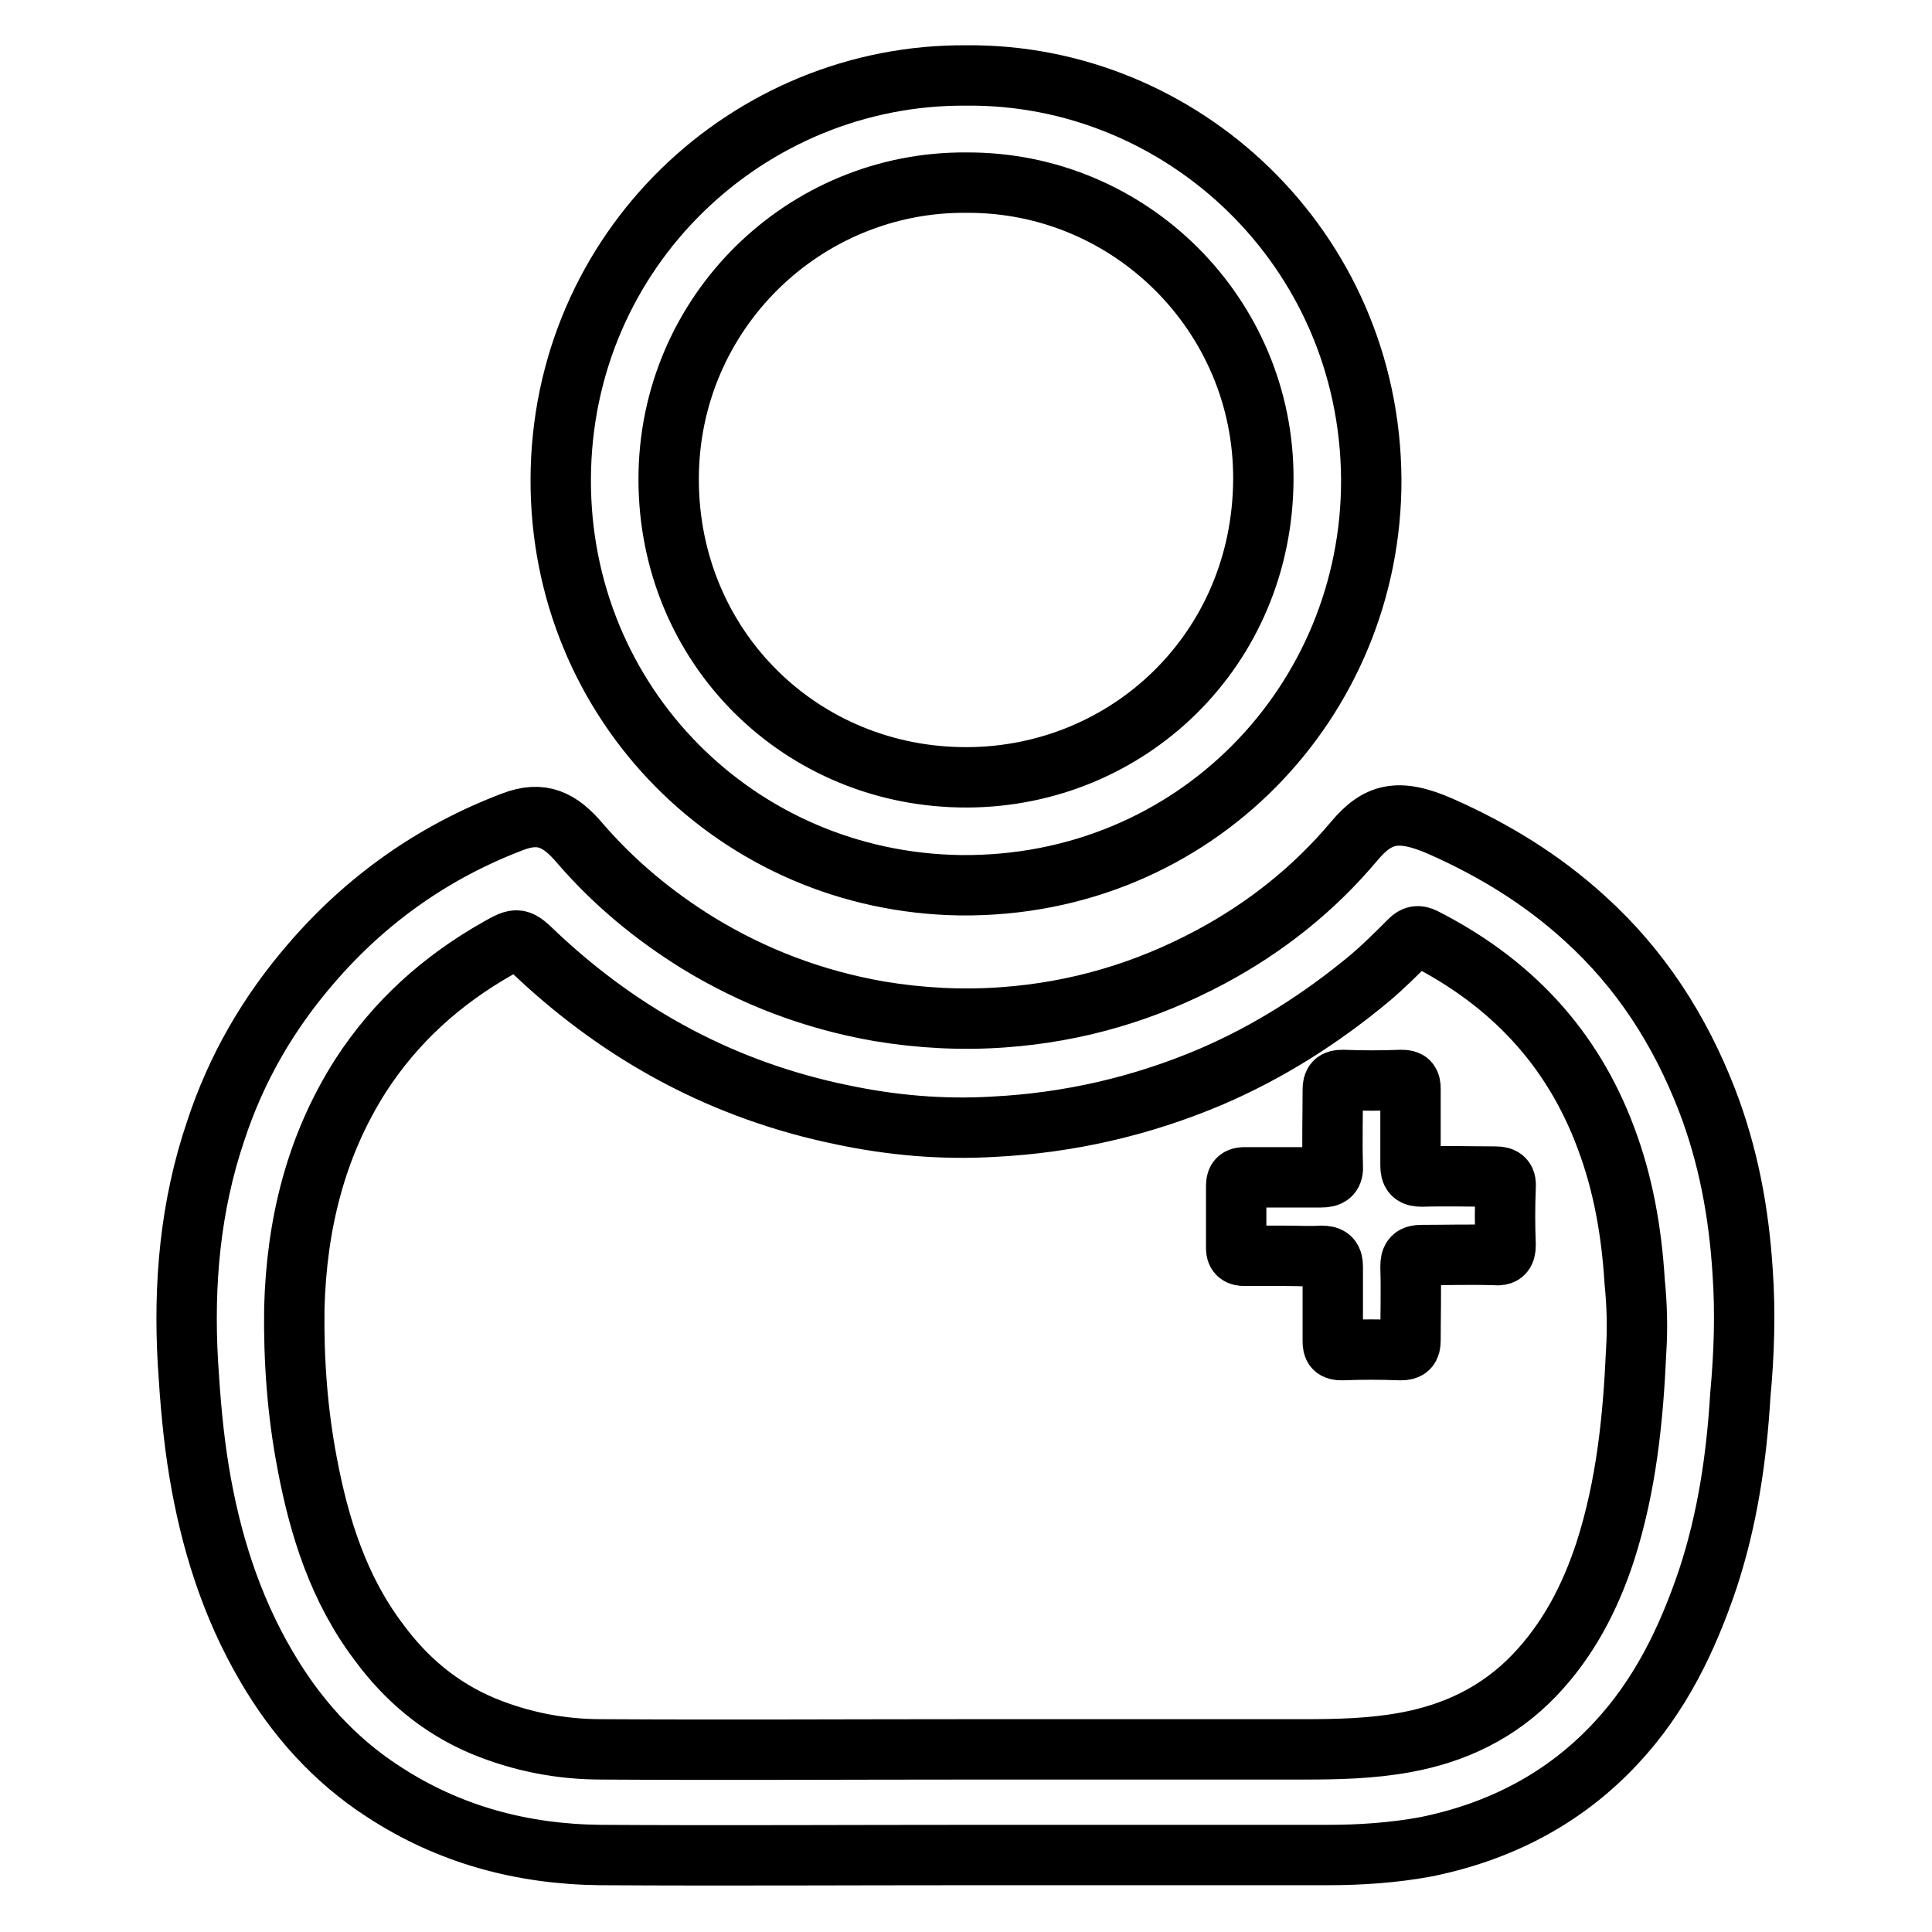 <?xml version="1.0" encoding="utf-8"?>
<!-- Svg Vector Icons : http://www.onlinewebfonts.com/icon -->
<!DOCTYPE svg PUBLIC "-//W3C//DTD SVG 1.1//EN" "http://www.w3.org/Graphics/SVG/1.1/DTD/svg11.dtd">
<svg version="1.1" xmlns="http://www.w3.org/2000/svg" xmlns:xlink="http://www.w3.org/1999/xlink" x="0px" y="0px" viewBox="0 0 256 256" enable-background="new 0 0 256 256" xml:space="preserve">
<g> <path stroke-width="8" fill-opacity="0" stroke="#000000"  d="M230.9,168.4c-0.5-7.8-1.9-15.3-4.7-22.6c-3.6-9.3-8.8-17.4-16.2-24.1c-5.7-5.2-12.1-9.1-19.1-12.2 c-5.7-2.5-8.4-1.7-11.5,2c-5.3,6.3-11.7,11.4-19,15.3c-8.6,4.6-17.7,7.3-27.5,8c-5.5,0.4-11,0.1-16.4-0.8 c-8.6-1.5-16.6-4.5-24.1-9.1c-5.8-3.6-11-7.9-15.5-13.1c-2.7-3.2-5.1-4.4-9-2.9c-10.5,4-19.4,10.3-26.7,18.8 c-5.7,6.6-9.9,13.9-12.6,22.1c-3.4,10-4.3,20.3-3.7,30.8c0.3,4.9,0.7,9.7,1.5,14.5c1.5,9,4.2,17.7,8.9,25.7 c3.9,6.7,9,12.4,15.5,16.6c8.7,5.7,18.4,8.3,28.8,8.4c16.5,0.1,33,0,49.5,0c15.6,0,31.2,0,46.8,0c4.4,0,8.8-0.3,13.1-1.1 c9.8-2,18.3-6.4,25.1-13.7c5.9-6.3,9.5-13.8,12.2-21.8c2.6-7.9,3.8-16,4.3-24.3C231.1,179.5,231.3,174,230.9,168.4z M216.8,179 c-0.4,9-1.3,17.9-4.1,26.6c-2,6.1-4.9,11.7-9.4,16.4c-4.7,4.9-10.5,7.7-17.2,8.9c-4.4,0.8-8.9,0.9-13.3,0.9c-14.6,0-29.1,0-43.7,0 c0,0,0,0,0,0c-16.5,0-32.9,0.1-49.4,0c-5.4,0-10.6-1-15.7-3.1c-5.7-2.4-10.2-6.2-13.8-11.1c-5.3-7-7.9-15.2-9.5-23.7 c-1.3-6.8-1.8-13.7-1.7-20.6c0.3-11,2.8-21.4,8.8-30.8c4.6-7.1,10.7-12.6,18.1-16.8c2.8-1.6,2.8-1.5,5.2,0.8 c11.5,10.8,24.9,18,40.4,21.2c6.6,1.4,13.3,2,20.1,1.6c10-0.5,19.6-2.7,28.8-6.6c7.7-3.3,14.6-7.7,21-13c1.9-1.6,3.6-3.3,5.4-5.1 c0.6-0.6,1.1-0.7,1.9-0.3c11.4,5.8,19.6,14.4,24.1,26.5c2.3,6.1,3.4,12.5,3.8,19C216.9,172.8,217,175.9,216.8,179z M128,10 C99.2,9.8,74.4,33,74.3,63.5c-0.1,29.7,23.4,53.4,53,53.8c31.1,0.3,54.5-24.5,54.4-53.8C181.5,32.8,156.5,9.7,128,10z M128.2,103 c-22,0.1-39.6-17.2-39.6-39.5c0-22.1,18-39.5,39.5-39.3c21.7-0.1,39.4,17.6,39.3,39.3C167.3,86.1,149.5,102.9,128.2,103z  M170,166.4c-1.7,0-3.4,0-5.1,0c-0.7,0-1.1-0.2-1.1-1c0-2.8,0-5.5,0-8.3c0-1,0.5-1.1,1.2-1.1c3.3,0,6.7,0,10,0 c1.2,0,1.7-0.3,1.6-1.6c-0.1-3.3,0-6.7,0-10c0-1,0.3-1.3,1.3-1.3c2.6,0.1,5.2,0.1,7.8,0c1,0,1.2,0.3,1.2,1.2c0,3.4,0,6.7,0,10.1 c0,1.1,0.3,1.5,1.5,1.5c3.2-0.1,6.5,0,9.7,0c1.2,0,1.5,0.4,1.4,1.5c-0.1,2.5-0.1,5,0,7.6c0,1.1-0.4,1.4-1.4,1.3 c-3.2-0.1-6.5,0-9.7,0c-1.1,0-1.5,0.3-1.5,1.5c0.1,3.3,0,6.6,0,9.8c0,1-0.3,1.3-1.3,1.3c-2.6-0.1-5.2-0.1-7.8,0 c-1,0-1.2-0.3-1.2-1.2c0-3.3,0-6.6,0-9.8c0-1.1-0.3-1.5-1.5-1.5C173.5,166.5,171.8,166.4,170,166.4z"/></g>
</svg>